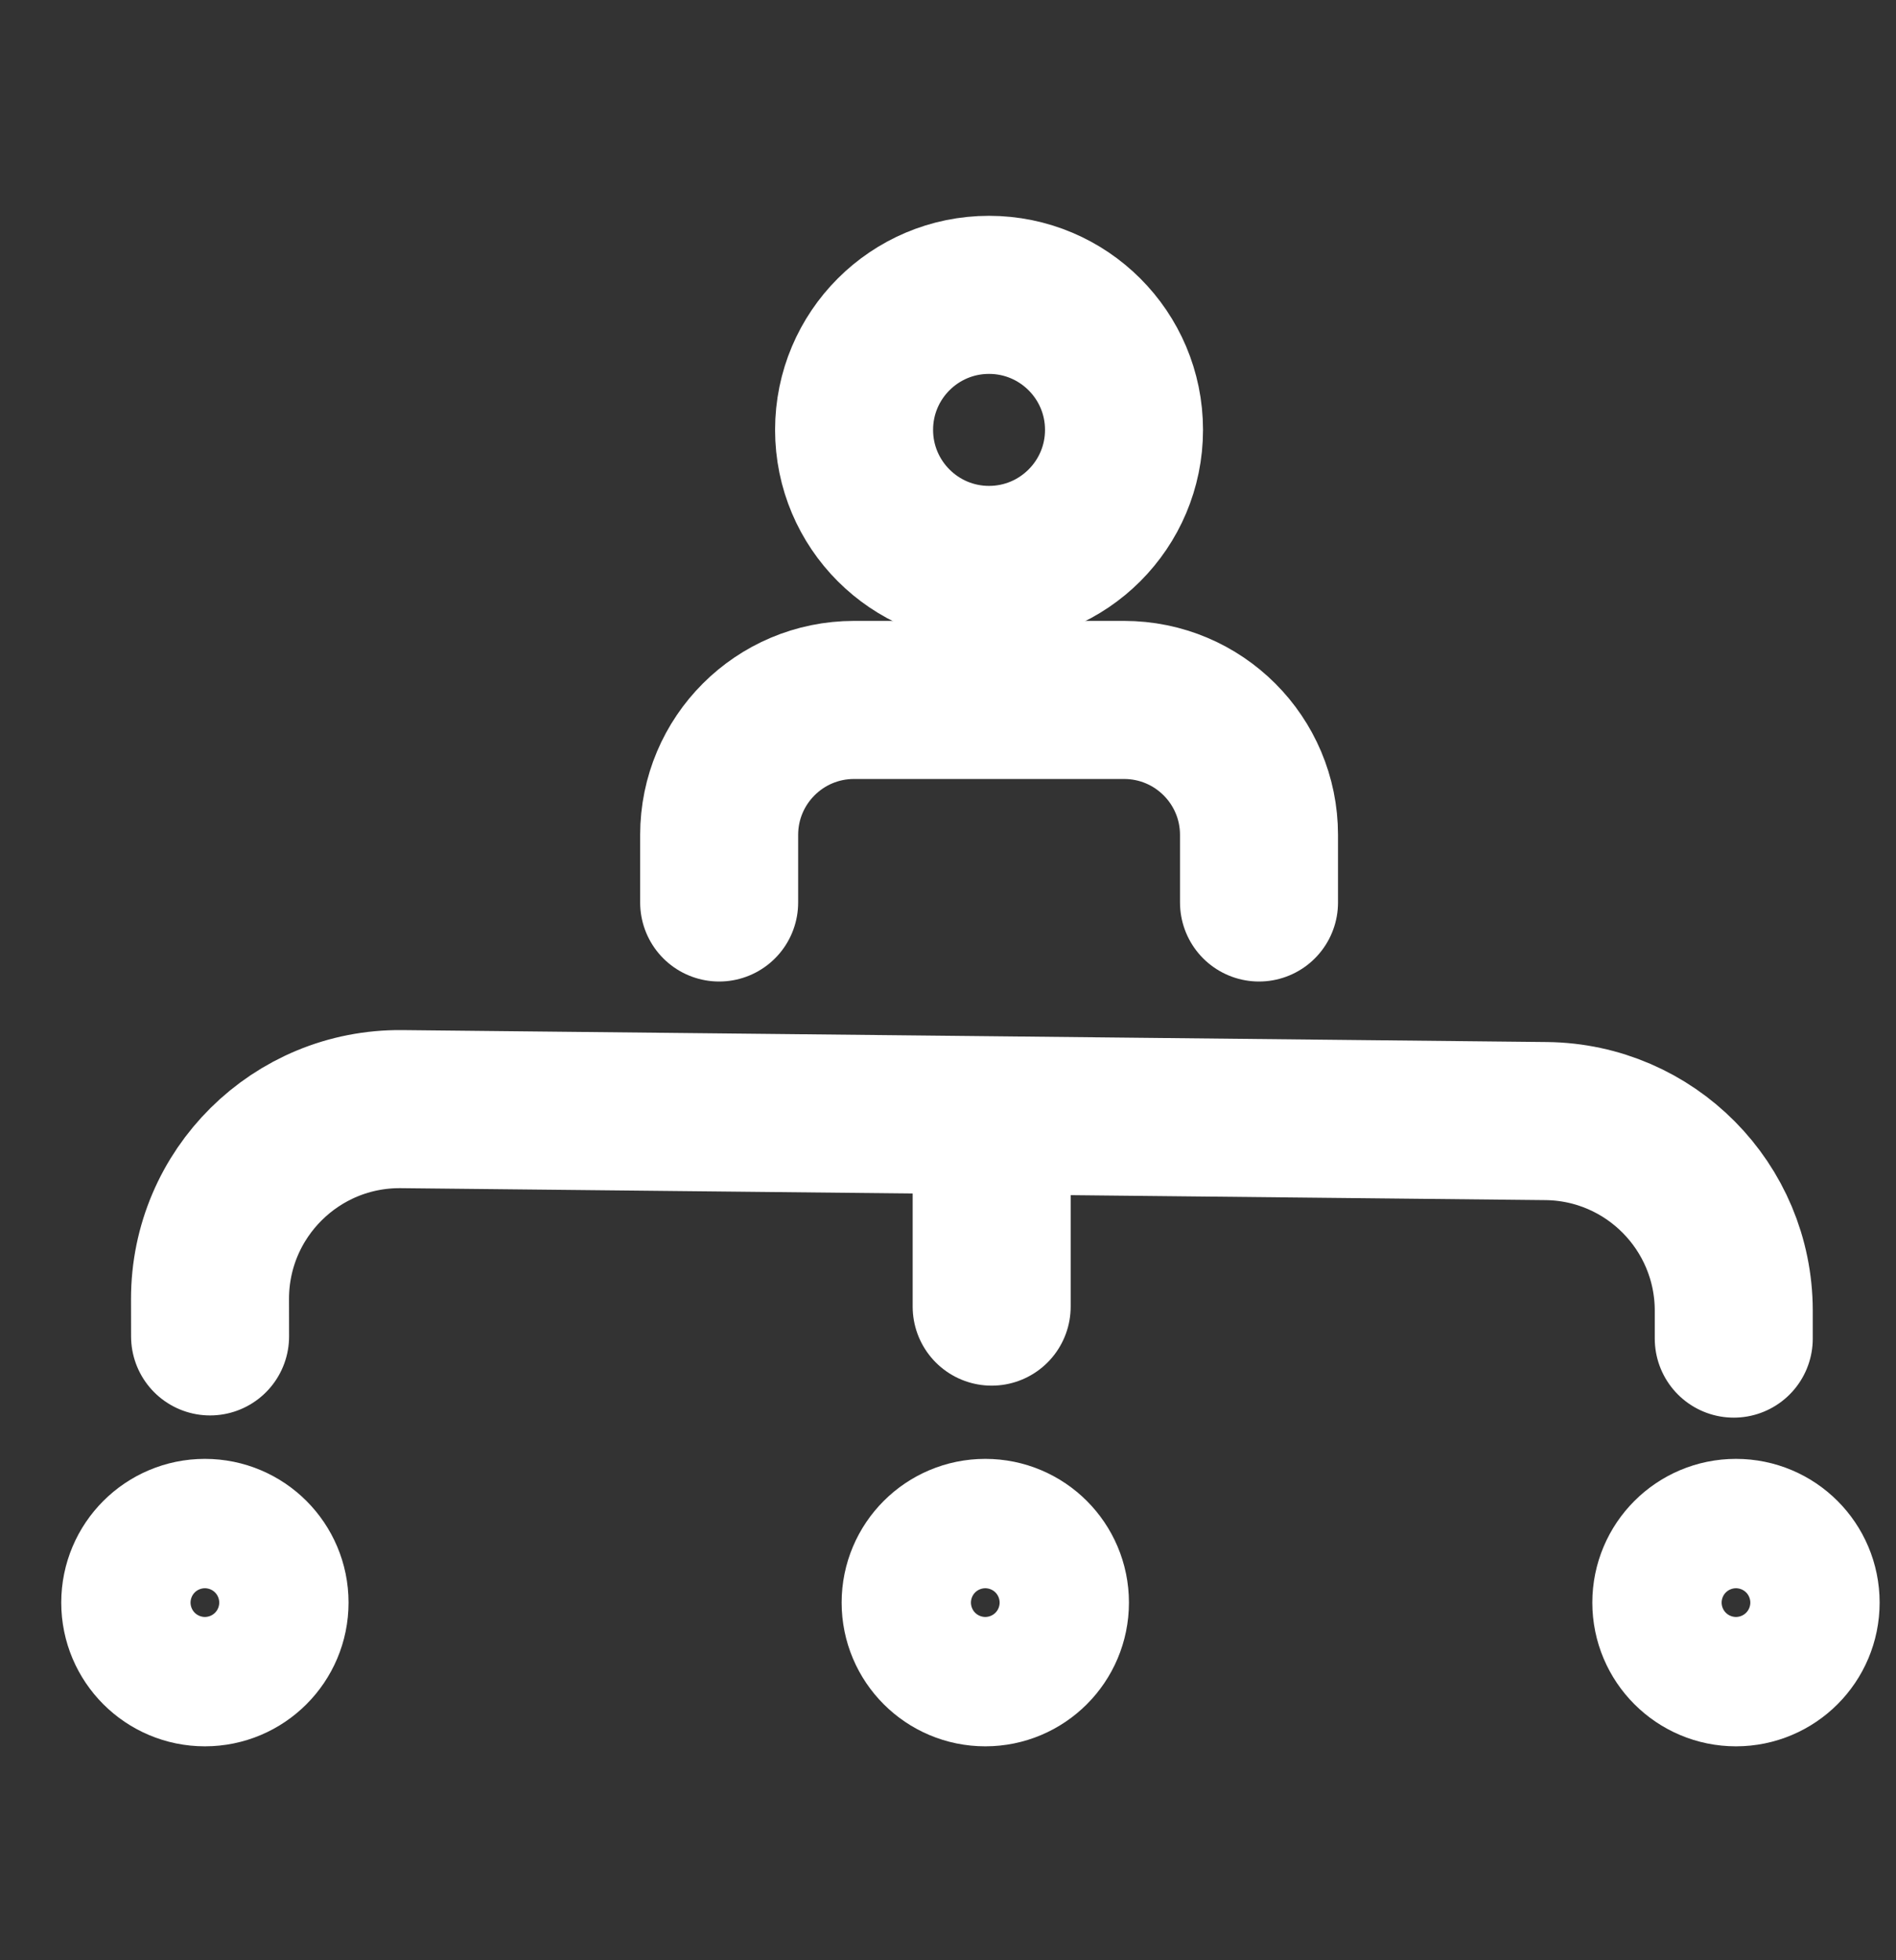 <svg width="30" height="31" viewBox="0 0 30 31" fill="none" xmlns="http://www.w3.org/2000/svg">
<rect x="0" y="0" width="30" height="31" fill="#333333" stroke="none"/>
<path d="M27.433 21.169L27.433 20.724C27.43 19.081 26.107 17.746 24.464 17.729L15.373 17.634L6.355 17.54C4.684 17.523 3.321 18.874 3.323 20.545L3.324 21.134" stroke="white" stroke-width="2.5" stroke-linecap="round" stroke-linejoin="round"/>
<line x1="15.691" y1="18.775" x2="15.691" y2="20.663" stroke="white" stroke-width="2.5" stroke-linecap="round" stroke-linejoin="round"/>
<circle cx="3.242" cy="25.344" r="1.023" stroke="white" stroke-width="2.5" stroke-linecap="round" stroke-linejoin="round"/>
<circle cx="15.59" cy="25.344" r="1.023" stroke="white" stroke-width="2.5" stroke-linecap="round" stroke-linejoin="round"/>
<circle cx="27.468" cy="25.344" r="1.023" stroke="white" stroke-width="2.5" stroke-linecap="round" stroke-linejoin="round"/>
<path d="M19.921 14.272V13.204C19.921 12.024 18.965 11.069 17.785 11.069H13.514C12.335 11.069 11.379 12.024 11.379 13.204V14.272" stroke="white" stroke-width="2.5" stroke-linecap="round" stroke-linejoin="round"/>
<path d="M15.649 8.934C16.828 8.934 17.785 7.977 17.785 6.798C17.785 5.619 16.828 4.663 15.649 4.663C14.47 4.663 13.514 5.619 13.514 6.798C13.514 7.977 14.47 8.934 15.649 8.934Z" stroke="white" stroke-width="2.5" stroke-linecap="round" stroke-linejoin="round"/>
</svg>
